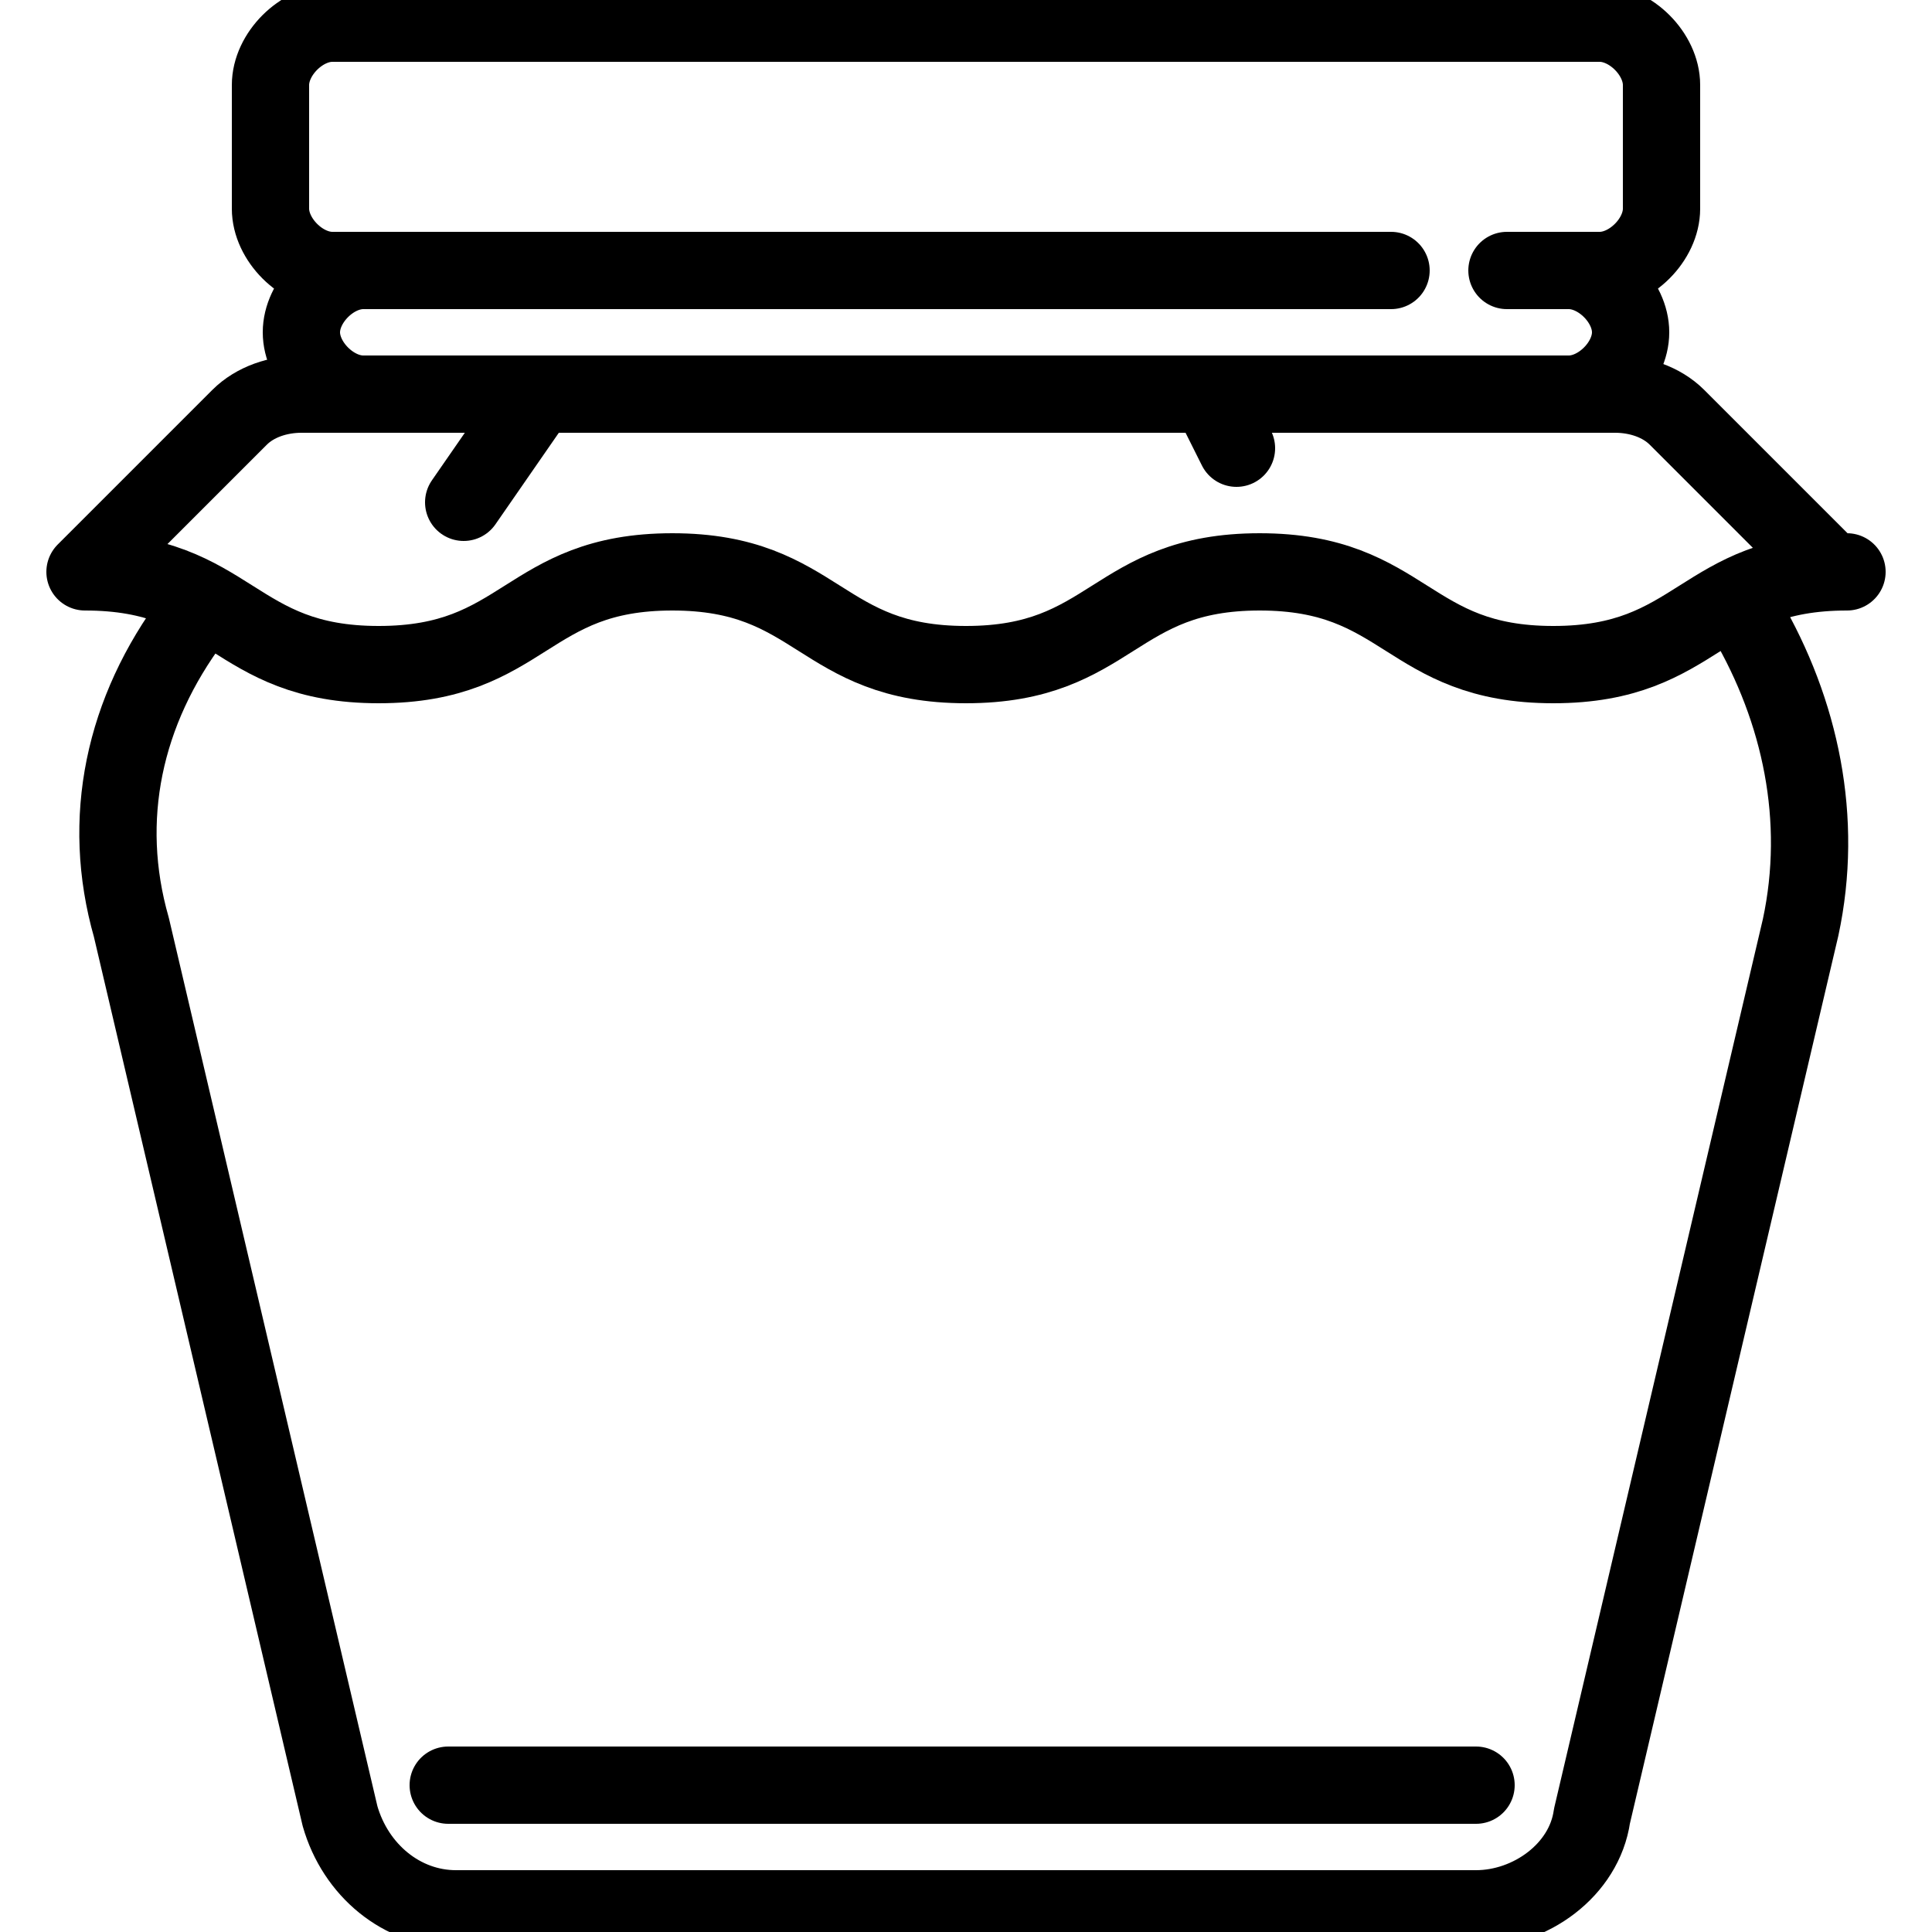 <?xml version="1.0" encoding="UTF-8"?>
<svg xmlns="http://www.w3.org/2000/svg" version="1.1" xmlns:xlink="http://www.w3.org/1999/xlink" viewBox="0 0 25 25">
  <defs>
    <style>
      .cls-1, .cls-2 {
        fill: none;
      }

      .cls-2 {
        stroke: #000;
        stroke-linecap: round;
        stroke-linejoin: round;
      }

      .cls-3 {
        clip-path: url(#clippath);
      }
    </style>
    <clipPath id="clippath">
      <rect class="cls-1" y="0" width="25" height="25"/>
    </clipPath>
  </defs>
  <!-- Generator: Adobe Illustrator 28.6.0, SVG Export Plug-In . SVG Version: 1.2.0 Build 709)  -->
  <g>
    <g id="Layer_1">
      <g id="honey">
        <g id="g777">
          <g id="g779">
            <g class="cls-3">
              <g id="g781">
                <g id="g787">
                  <path id="path789" class="cls-2" d="M2.5,7.8v.2c-.9,1.2-1.2,2.6-.8,4l2.7,11.5c.2.7.8,1.2,1.5,1.2h13.2c.7,0,1.4-.5,1.5-1.2l2.7-11.5c.3-1.4,0-2.8-.7-4v-.2"/>
                </g>
                <g id="g791">
                  <path id="path793" class="cls-2" d="M4.7,5.1c-.4,0-.8-.4-.8-.8h0c0-.4.4-.8.8-.8h0"/>
                </g>
                <g id="g795">
                  <path id="path797" class="cls-2" d="M20.3,3.5c.4,0,.8.4.8.8h0c0,.4-.4.8-.8.8h0"/>
                </g>
                <g id="g799">
                  <path id="path801" class="cls-2" d="M18,3.5H4.3c-.4,0-.8-.4-.8-.8v-1.6c0-.4.4-.8.8-.8h16.4c.4,0,.8.4.8.8v1.6c0,.4-.4.8-.8.8h-1.2"/>
                </g>
                <g id="g803">
                  <path id="path805" class="cls-2" d="M23.9,7.4c-1.9,0-1.9,1.2-3.8,1.2s-1.9-1.2-3.8-1.2-1.9,1.2-3.8,1.2-1.9-1.2-3.8-1.2-1.9,1.2-3.8,1.2-1.9-1.2-3.8-1.2l2-2c.2-.2.5-.3.8-.3h17c.3,0,.6.1.8.3l2,2Z"/>
                </g>
                <g id="g807">
                  <path id="path809" class="cls-2" d="M6,6.5l.9-1.3"/>
                </g>
                <g id="g811">
                  <path id="path813" class="cls-2" d="M15.7,5.2l.3.6"/>
                </g>
                <g id="g815">
                  <path id="path817" class="cls-2" d="M5.8,23.1h13.3"/>
                </g>
              </g>
            </g>
          </g>
        </g>
      </g>
    </g>
  </g>
</svg>